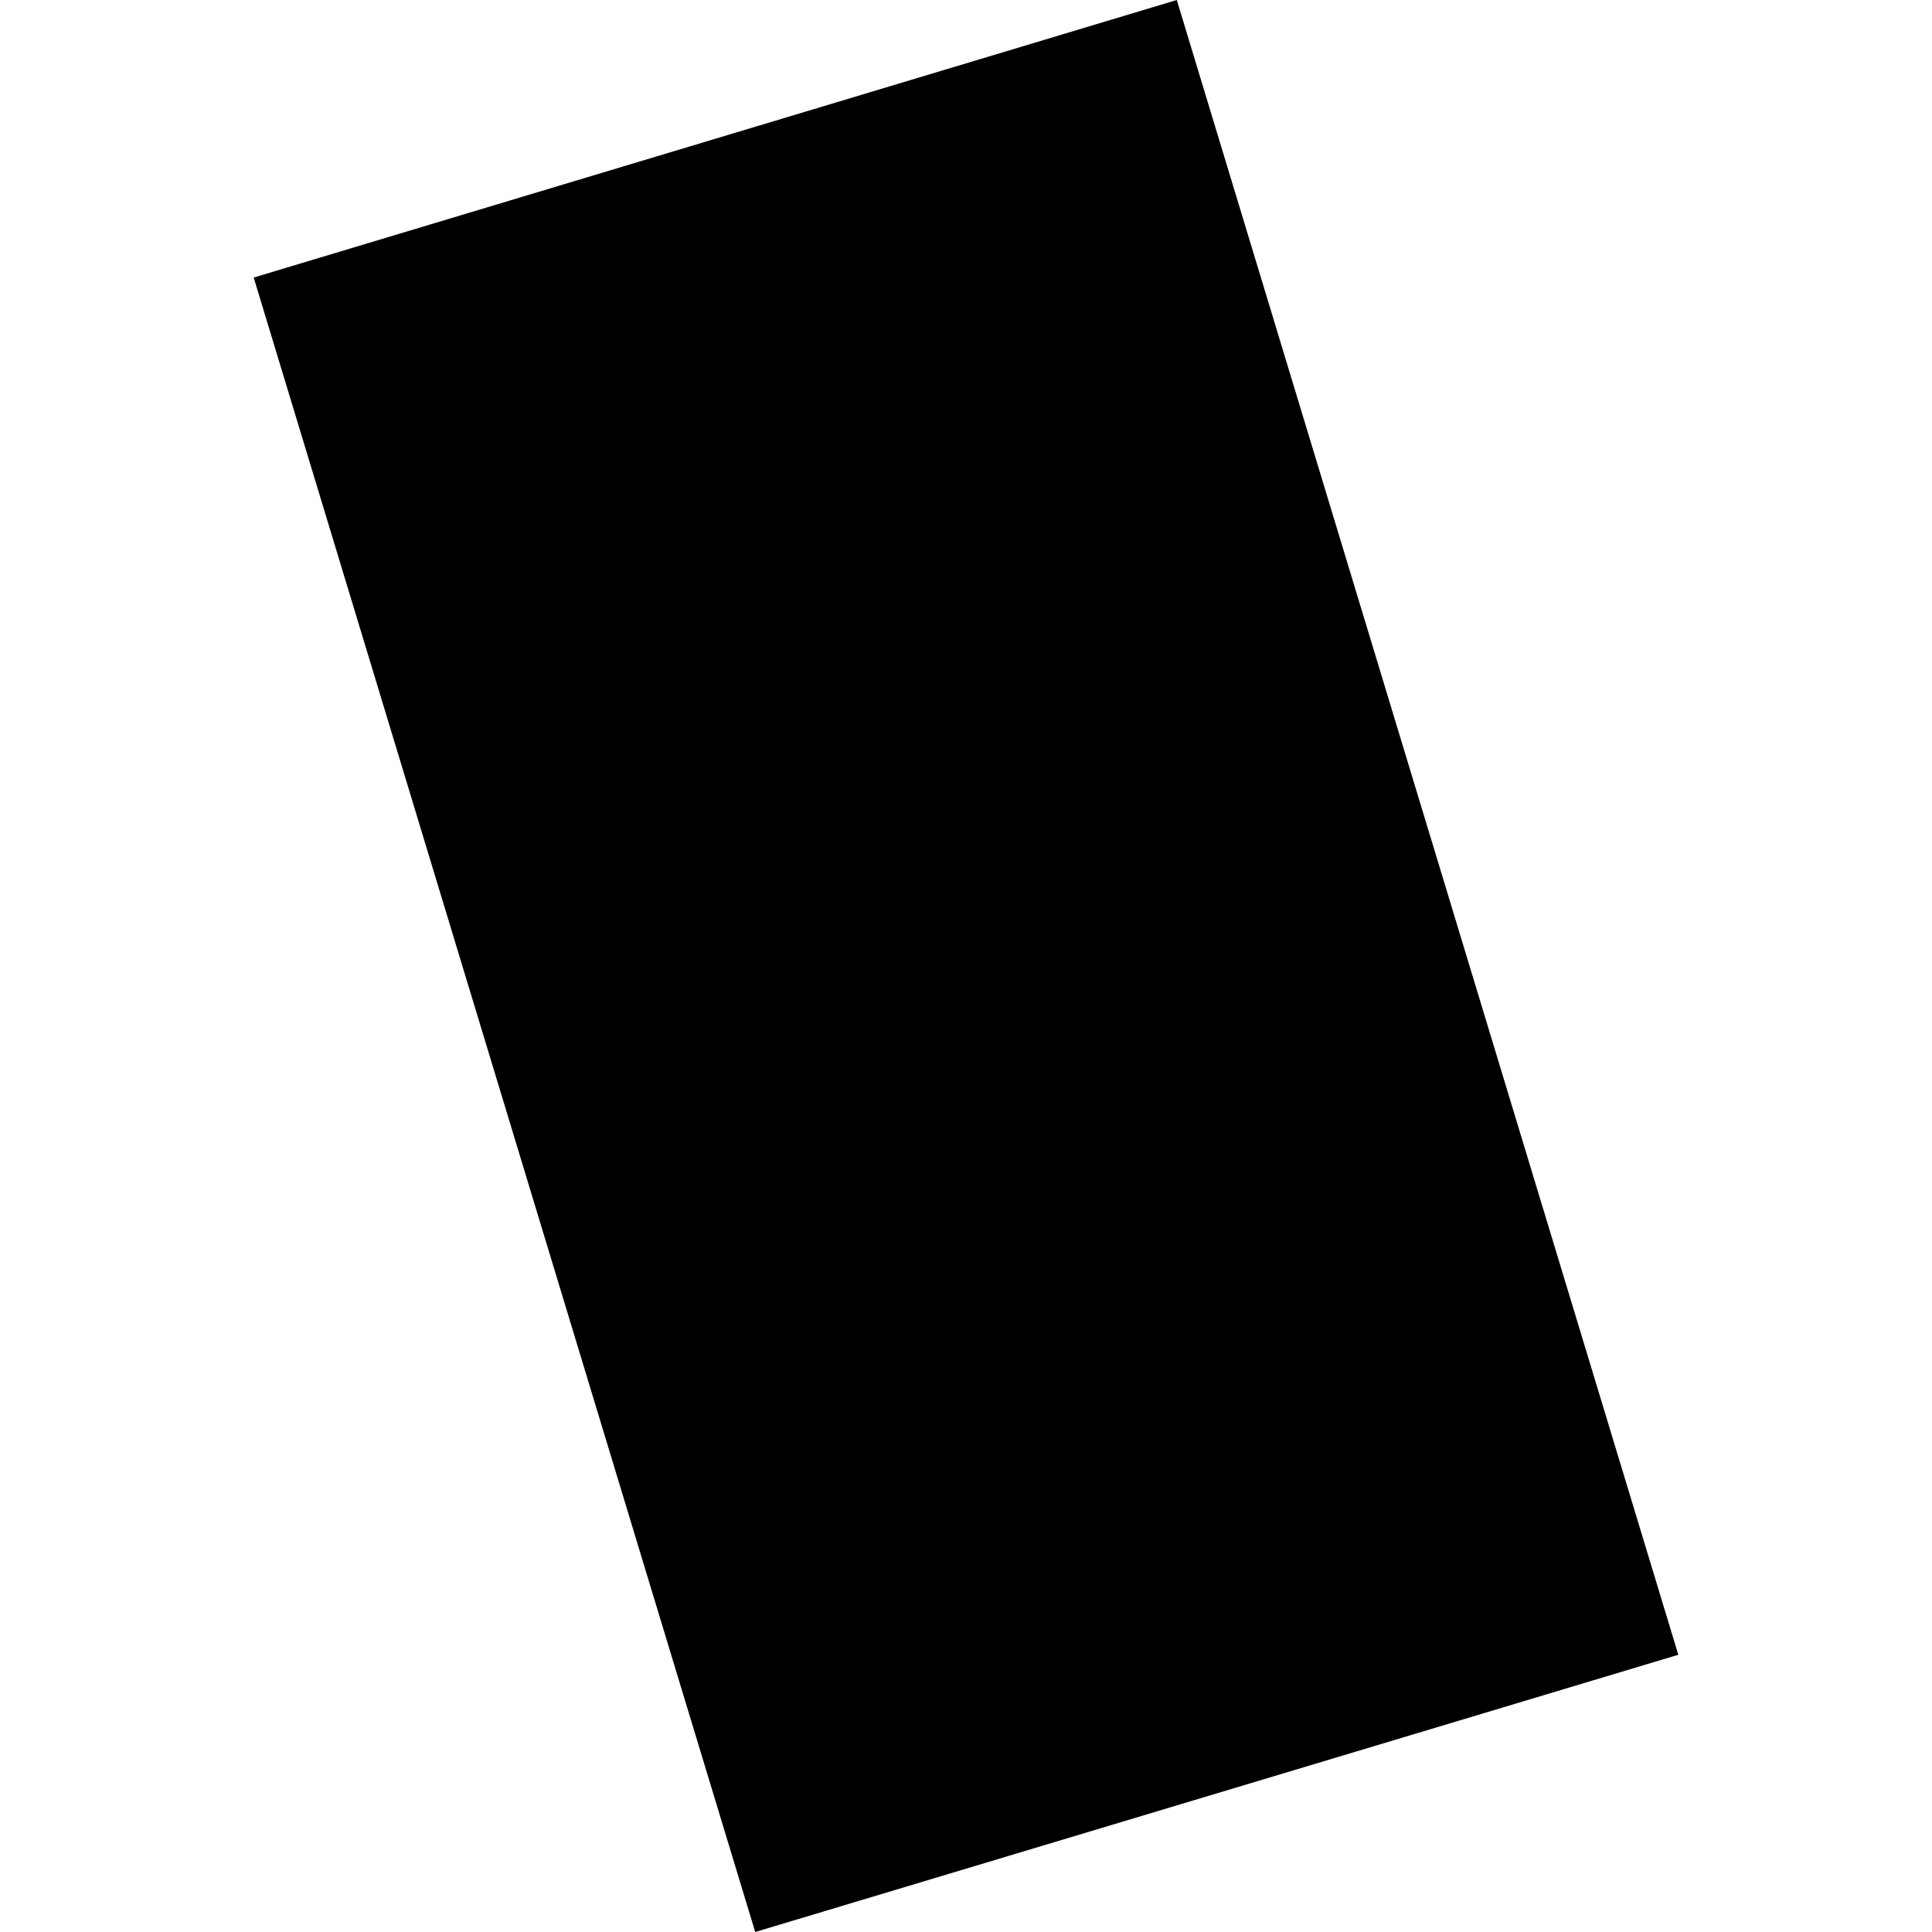 <?xml version="1.0" encoding="utf-8" standalone="no"?>
<!DOCTYPE svg PUBLIC "-//W3C//DTD SVG 1.1//EN"
  "http://www.w3.org/Graphics/SVG/1.1/DTD/svg11.dtd">
<!-- Created with matplotlib (https://matplotlib.org/) -->
<svg height="288pt" version="1.1" viewBox="0 0 288 288" width="288pt" xmlns="http://www.w3.org/2000/svg" xmlns:xlink="http://www.w3.org/1999/xlink">
 <defs>
  <style type="text/css">
*{stroke-linecap:butt;stroke-linejoin:round;}
  </style>
 </defs>
 <g id="figure_1">
  <g id="patch_1">
   <path d="M 0 288 
L 288 288 
L 288 0 
L 0 0 
z
" style="fill:none;opacity:0;"/>
  </g>
  <g id="axes_1">
   <g id="PatchCollection_1">
    <path clip-path="url(#pe544c1c967)" d="M 175.422 0 
L 250.183 246.674 
L 112.578 288 
L 37.817 41.372 
L 175.422 0 
"/>
   </g>
  </g>
 </g>
 <defs>
  <clipPath id="pe544c1c967">
   <rect height="288" width="212.365" x="37.817" y="0"/>
  </clipPath>
 </defs>
</svg>
